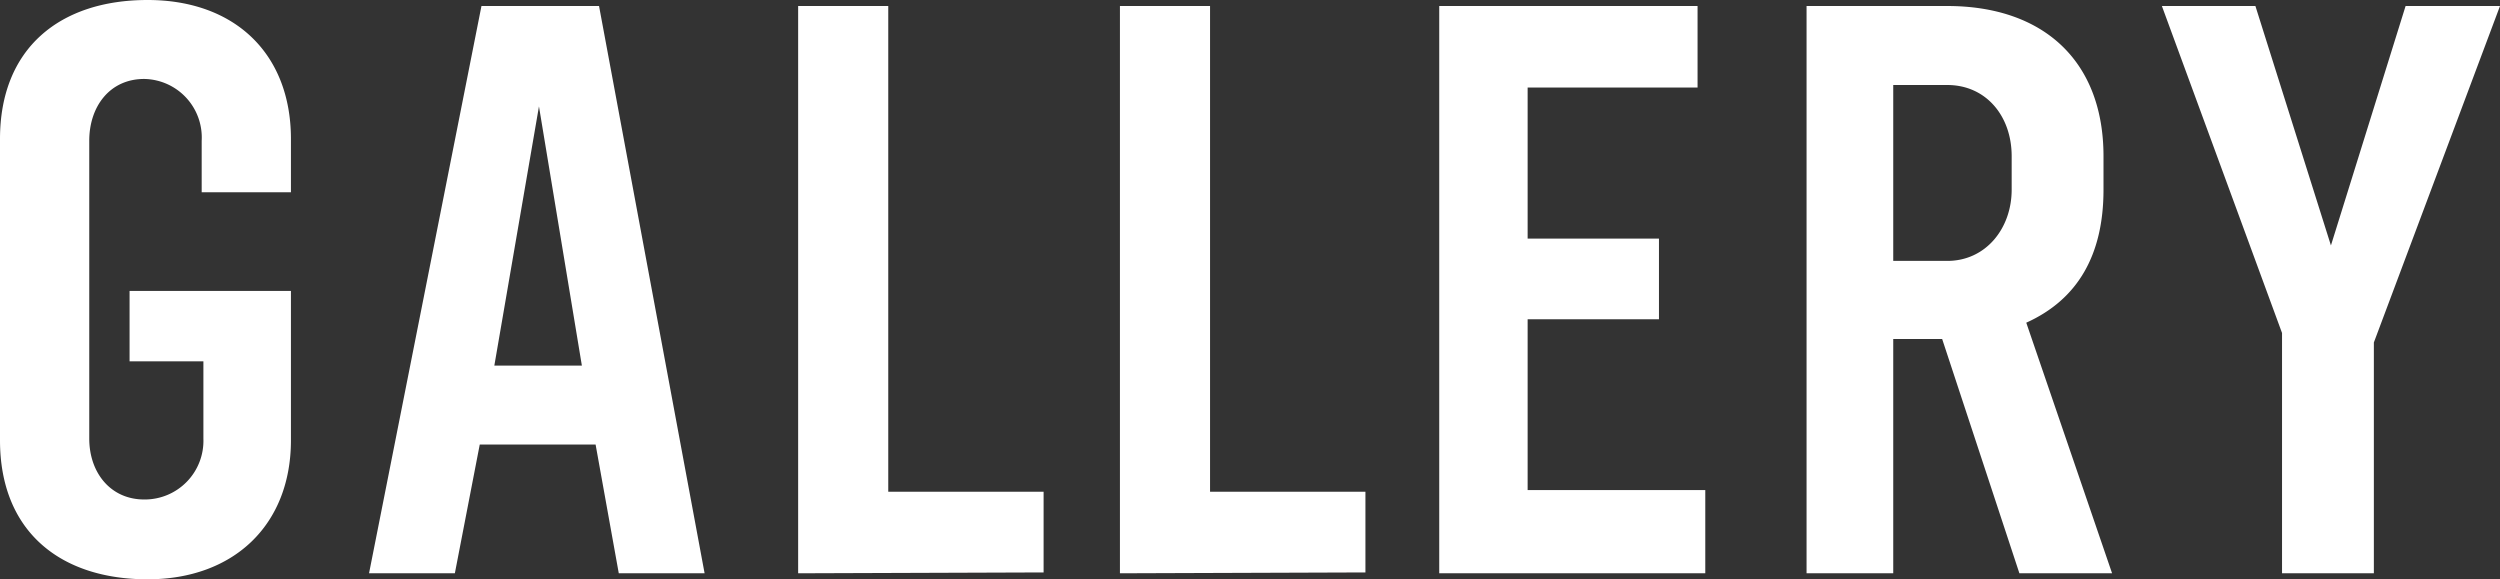 <svg xmlns="http://www.w3.org/2000/svg" width="227.214" height="52.65" viewBox="0 0 227.214 52.65">
  <rect x="0" y="0" width="227.214" height="52.65" fill="#333333" stroke="none"/>
  <path id="パス_34" data-name="パス 34" d="M30.966-25.584H16.3v6.4H23.01v7.02A5.333,5.333,0,0,1,17.628-6.63c-3.042,0-4.992-2.418-4.992-5.538V-39.234c0-3.12,1.872-5.616,4.992-5.616a5.322,5.322,0,0,1,5.226,5.616v4.68h8.112V-39.39c0-7.8-5.148-12.636-13.026-12.636-7.956,0-13.416,4.368-13.416,12.636v27.378C4.524-3.744,9.984.624,17.94.624c7.8,0,13.026-4.914,13.026-12.636Zm22.542-16.77,3.9,23.556H49.452ZM48.282-51.48,38.064.078h7.8l2.262-11.7h10.53L60.762.078h7.8L58.968-51.48ZM99.372-7.332H85.254V-51.48h-8.19V.078L99.372,0Zm29.25,0H114.5V-51.48h-8.19V.078L128.622,0Zm30.888-.156H143.364V-23.01H155.3v-7.332H143.364V-44.07h15.444v-7.41H135.33V.078h24.18Zm27.846-27.3c0,3.51-2.34,6.474-5.85,6.474h-4.914V-44.3h4.914c3.51,0,5.85,2.808,5.85,6.474Zm1.326,12.09c4.68-2.106,7.02-6.162,7.02-12.09V-37.83c0-8.658-5.46-13.65-14.2-13.65H168.714V.078h7.878V-21.216h4.446L188.058.078h8.424ZM223.158-51.48l-6.786,21.762L209.508-51.48h-8.5l10.92,29.718V.078h8.346V-20.9L231.738-51.48Z" transform="translate(-4.524 52.026)" fill="#fff"/>
</svg>
